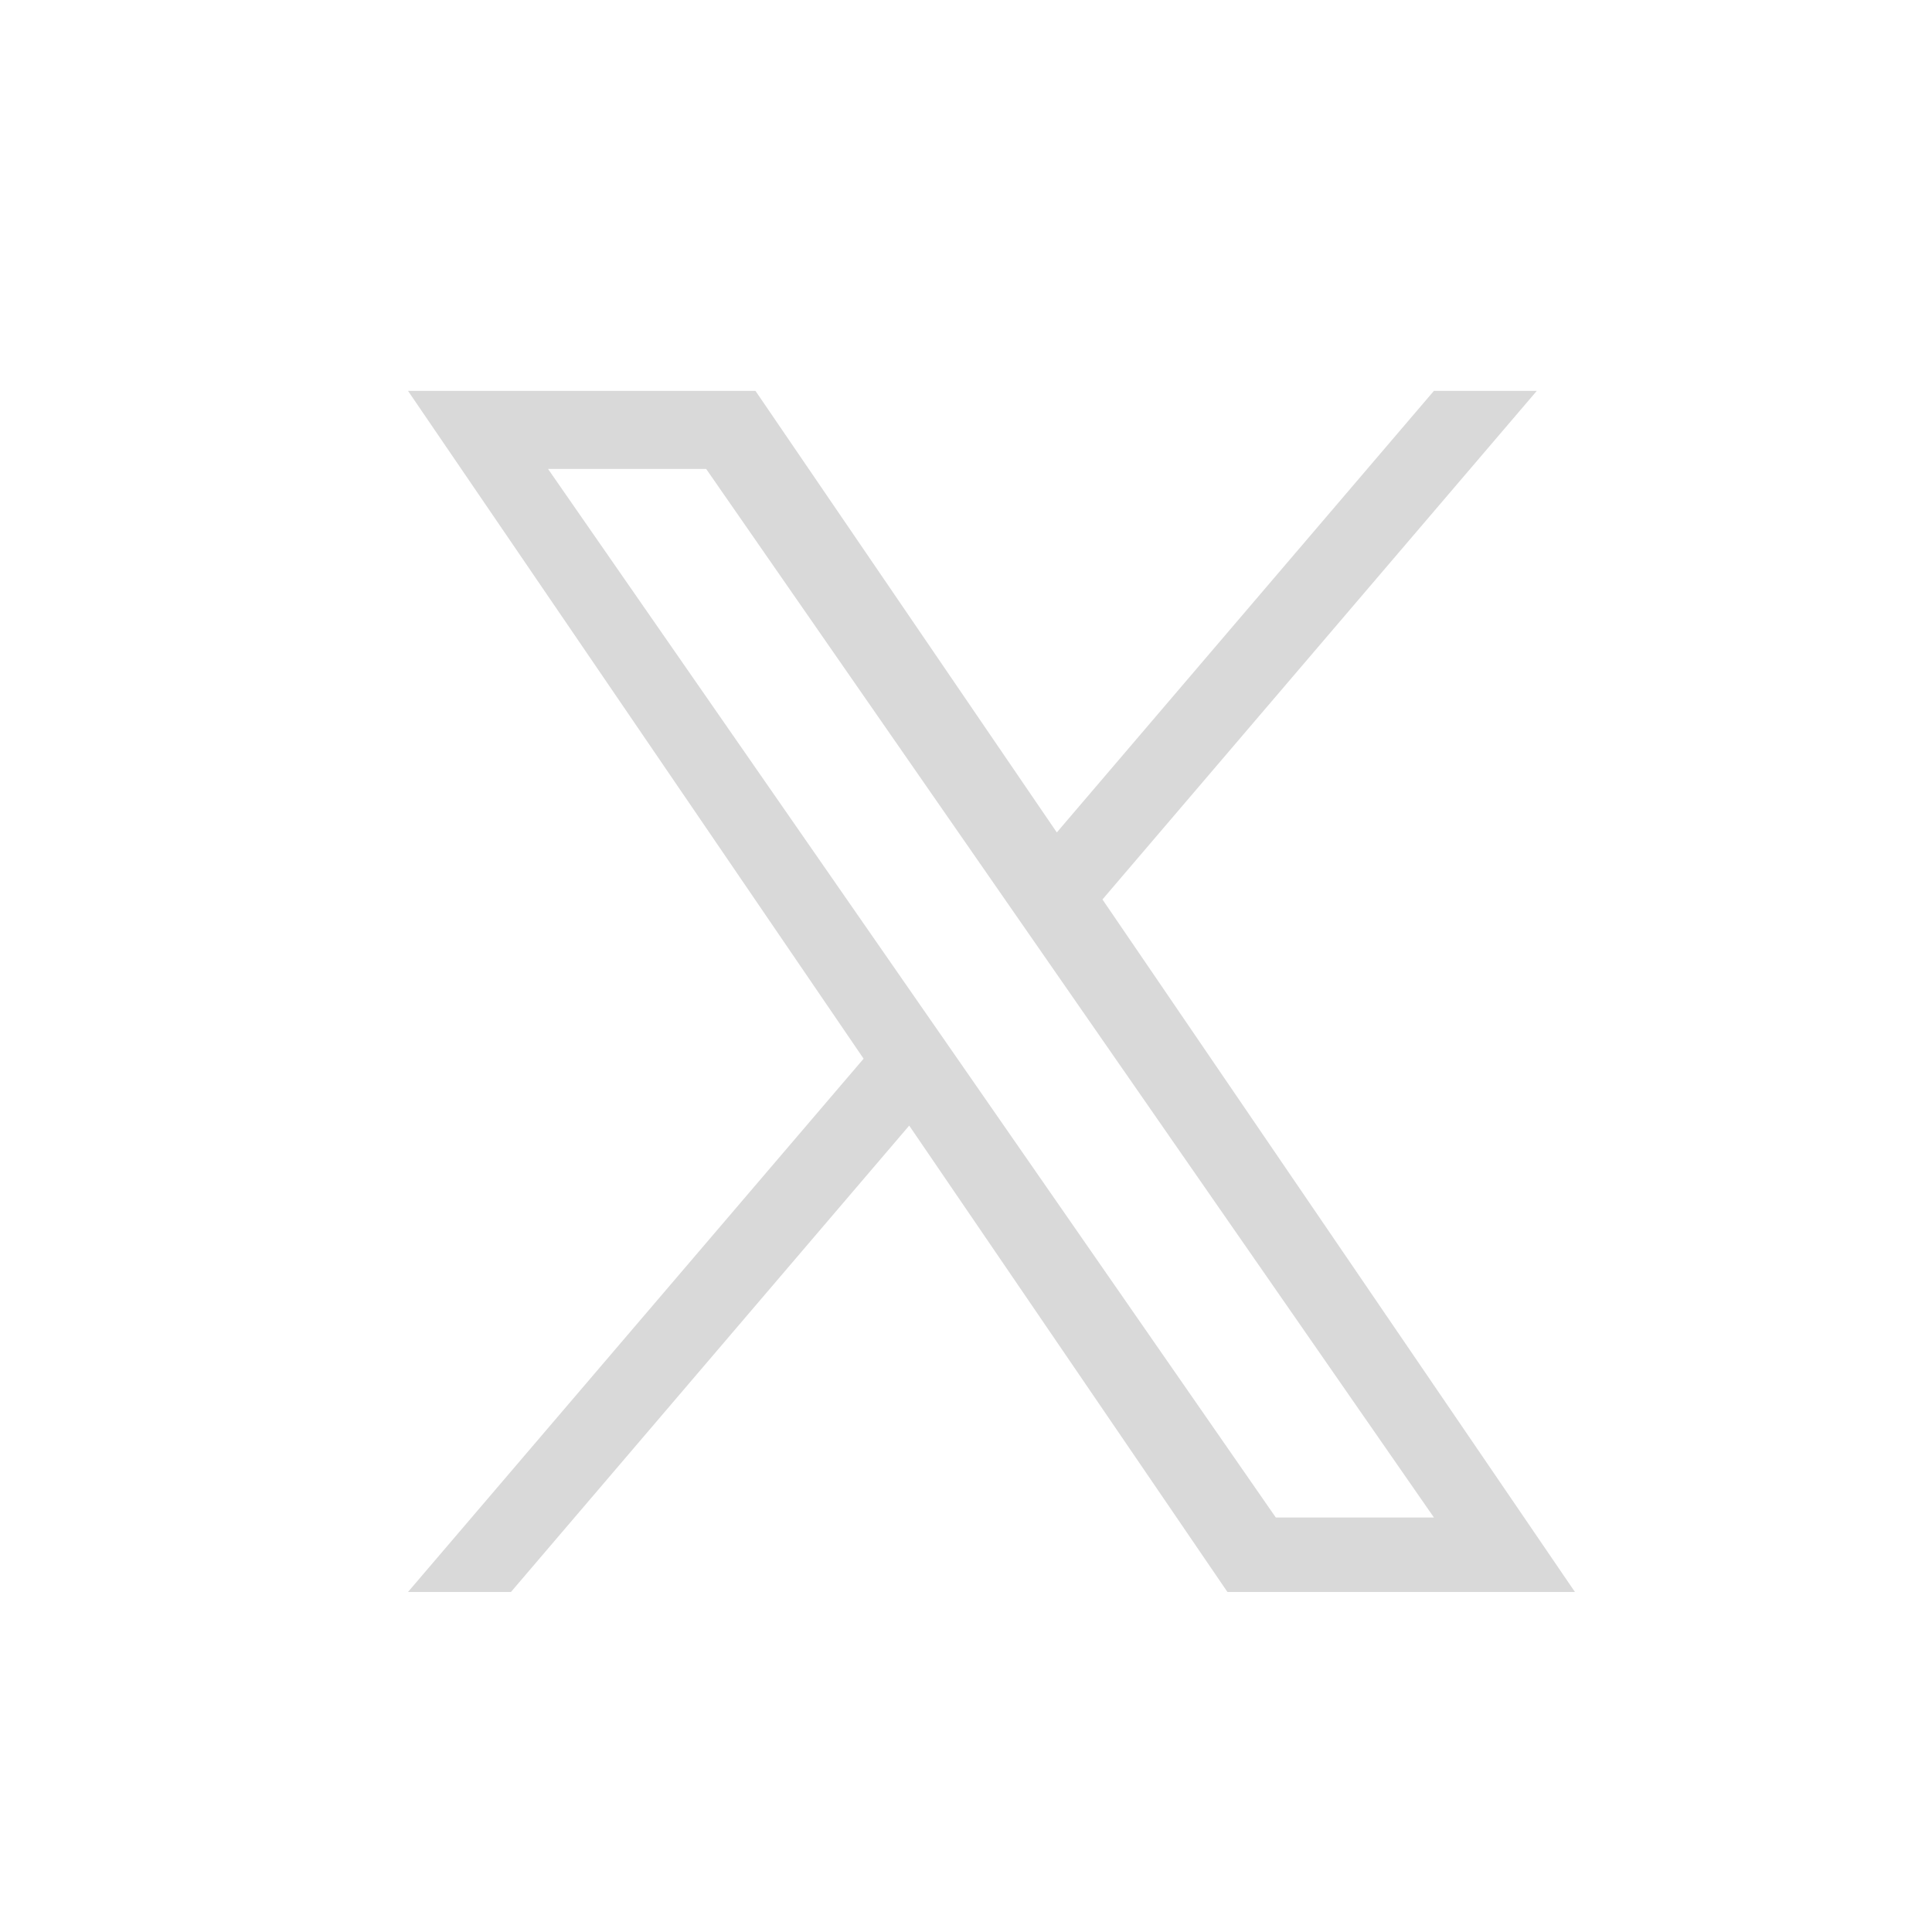 <svg width="38" height="38" viewBox="0 0 38 38" fill="none" xmlns="http://www.w3.org/2000/svg">
<path d="M21.684 17.691L30.227 7.688H28.203L20.786 16.373L14.859 7.688H8.025L16.986 20.823L8.025 31.312H10.05L17.883 22.139L24.142 31.312H30.977L21.684 17.691ZM18.911 20.938L18.003 19.63L10.779 9.223H13.889L19.718 17.622L20.626 18.93L28.204 29.848H25.094L18.911 20.938Z" fill="#D9D9D9"/>
</svg>
